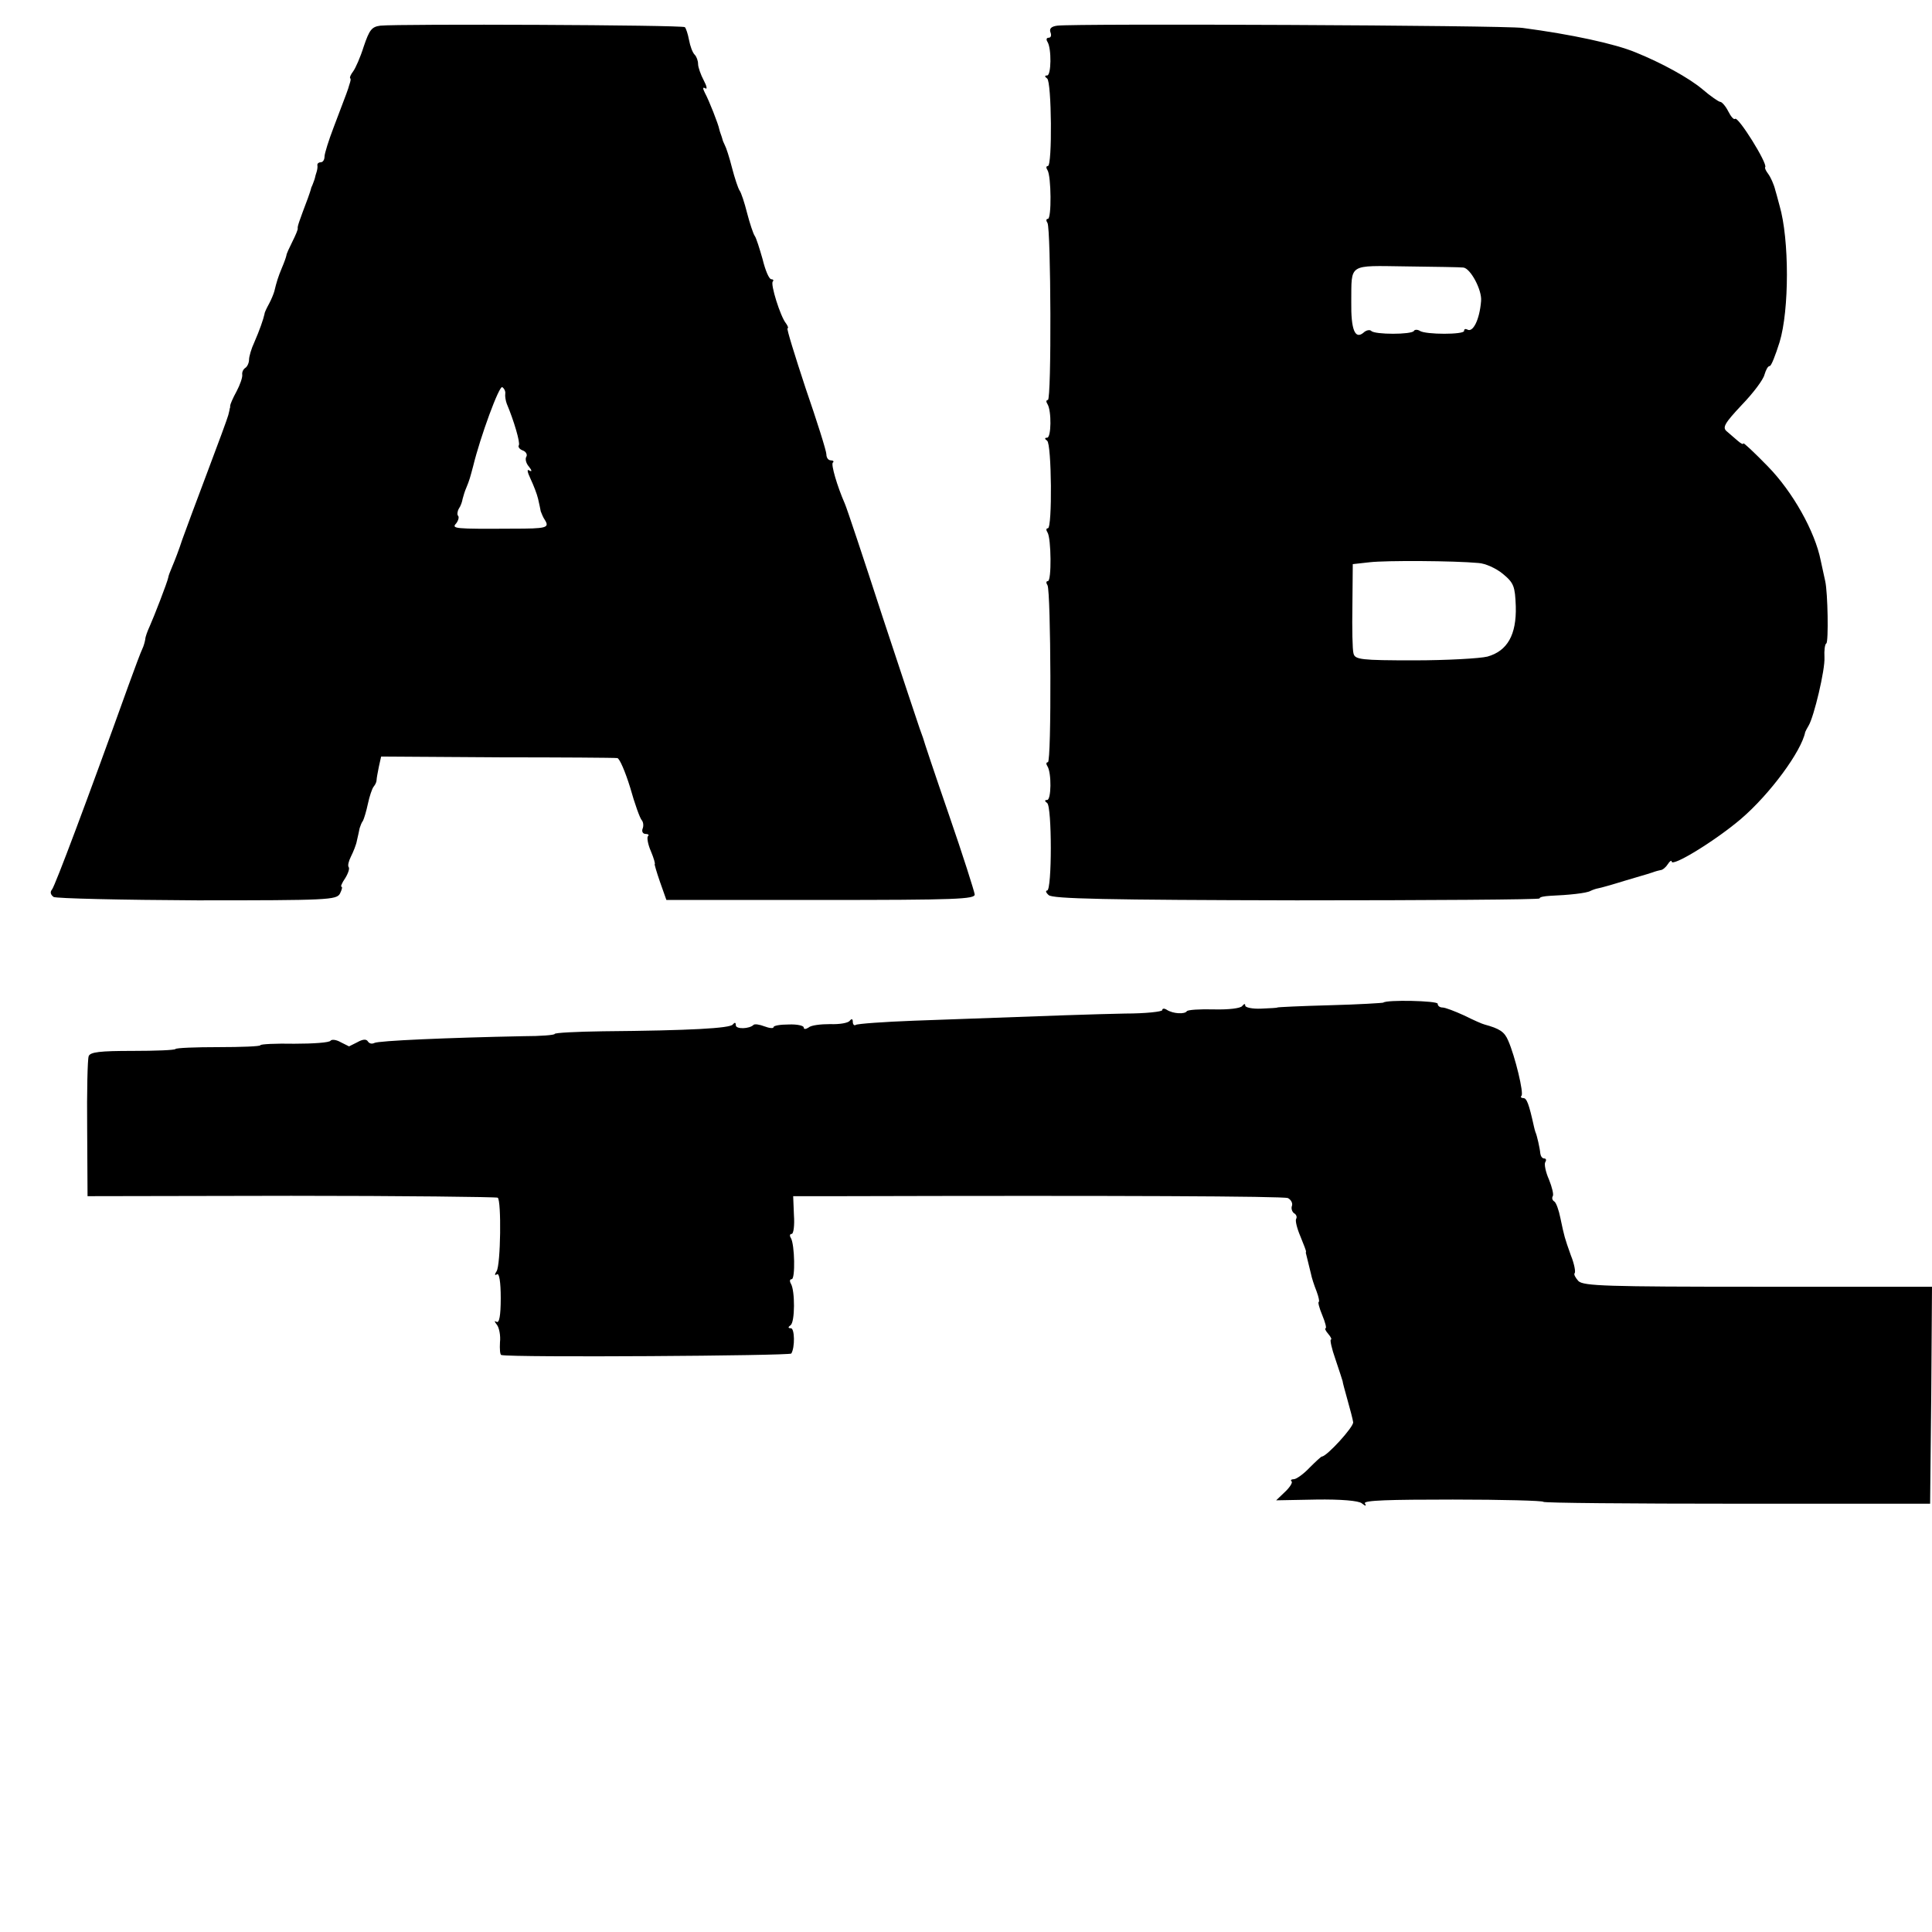 <?xml version="1.0" standalone="no"?>
<!DOCTYPE svg PUBLIC "-//W3C//DTD SVG 20010904//EN"
 "http://www.w3.org/TR/2001/REC-SVG-20010904/DTD/svg10.dtd">
<svg version="1.0" xmlns="http://www.w3.org/2000/svg"
 width="512pt" height="512pt" viewBox="0 0 512 512"
 preserveAspectRatio="xMidYMid meet">
<g transform="translate(0,512) scale(0.1,-0.1)"
fill="#000000" stroke="none">
<path d="M1008 5052 c-23 -3 -29 -11 -44 -55 -9 -29 -22 -58 -28 -66 -6 -8
-10 -16 -8 -18 2 -3 2 -5 -3 -20 -2 -8 -4 -14 -41 -111 -13 -34 -24 -69 -24
-77 0 -8 -4 -15 -10 -15 -5 0 -9 -3 -9 -7 1 -5 0 -11 -1 -15 -1 -5 -4 -12 -5
-18 -1 -5 -4 -12 -5 -15 -1 -3 -3 -8 -5 -12 -1 -5 -5 -17 -9 -28 -23 -61 -28
-75 -27 -80 1 -3 -6 -19 -14 -35 -8 -16 -16 -33 -16 -37 -1 -5 -6 -19 -12 -33
-10 -24 -14 -37 -20 -62 -2 -7 -8 -22 -14 -33 -6 -11 -12 -23 -12 -27 -3 -14
-13 -43 -27 -75 -8 -17 -14 -38 -14 -46 0 -9 -5 -19 -10 -22 -6 -4 -9 -12 -8
-18 1 -7 -6 -27 -15 -44 -10 -18 -17 -35 -17 -38 0 -3 0 -6 -1 -7 0 -2 -2 -10
-4 -18 -2 -8 -27 -76 -55 -150 -28 -74 -58 -155 -67 -180 -8 -25 -20 -56 -26
-70 -6 -14 -11 -27 -11 -30 -2 -12 -39 -107 -49 -129 -6 -13 -12 -29 -12 -35
-1 -6 -4 -18 -8 -26 -4 -8 -20 -51 -36 -95 -111 -309 -195 -532 -203 -542 -6
-7 -4 -14 4 -20 7 -4 179 -8 381 -9 346 0 369 1 378 18 5 10 7 18 4 18 -3 0 1
10 10 23 8 13 12 26 9 29 -3 4 0 16 6 28 6 12 14 31 16 43 3 12 6 27 7 32 2 6
5 15 9 20 3 6 9 26 13 45 4 19 11 40 15 45 5 6 8 13 8 18 0 4 3 20 6 35 l6 27
308 -2 c169 0 312 -1 318 -2 6 -1 21 -36 34 -78 12 -43 26 -82 31 -87 4 -5 5
-15 2 -22 -3 -8 1 -14 8 -14 7 0 10 -3 6 -6 -3 -4 0 -22 8 -40 8 -19 12 -34
10 -34 -1 0 5 -21 14 -47 l17 -48 409 0 c359 0 410 2 408 15 -1 8 -31 103 -68
210 -37 107 -68 200 -69 205 -2 6 -6 17 -9 25 -3 8 -47 141 -98 295 -50 154
-95 289 -100 300 -21 48 -37 104 -32 109 4 3 1 6 -5 6 -7 0 -12 7 -12 16 0 9
-25 88 -55 175 -29 88 -51 159 -48 159 3 0 1 6 -4 13 -15 18 -42 105 -35 111
3 3 1 6 -4 6 -6 0 -16 24 -23 53 -8 28 -17 57 -21 62 -4 6 -13 33 -20 60 -7
28 -16 55 -20 60 -4 6 -13 33 -20 60 -7 28 -16 55 -19 60 -3 6 -6 13 -7 18 -1
4 -3 9 -4 12 -1 3 -3 8 -4 13 -2 12 -27 76 -38 96 -6 12 -6 16 1 12 6 -4 4 6
-4 21 -8 15 -15 35 -15 43 0 9 -4 20 -9 25 -6 6 -12 23 -15 39 -3 16 -8 31
-11 34 -6 6 -758 9 -807 4z m331 -975 c-1 -7 1 -19 4 -27 19 -45 36 -103 32
-110 -3 -4 2 -11 11 -14 8 -3 12 -11 9 -16 -4 -6 -1 -18 7 -27 8 -10 8 -14 1
-10 -7 5 -6 -3 3 -22 8 -17 17 -40 20 -53 3 -13 6 -27 7 -33 2 -5 6 -16 11
-23 13 -21 4 -23 -85 -23 -156 -1 -163 0 -150 14 6 8 8 17 5 20 -3 3 -2 12 2
19 5 7 9 19 10 26 2 8 6 21 10 30 8 19 10 27 18 57 19 78 69 214 77 209 5 -3
9 -11 8 -17z"/>
<path d="M2802 5052 c-16 -2 -22 -8 -18 -18 3 -8 1 -14 -5 -14 -6 0 -7 -5 -3
-11 11 -18 10 -89 -1 -89 -7 0 -7 -3 0 -8 12 -8 14 -232 2 -232 -5 0 -5 -5 -1
-11 10 -16 11 -129 1 -129 -5 0 -5 -5 -1 -11 9 -16 11 -469 1 -469 -5 0 -5 -5
-1 -11 11 -18 10 -89 -1 -89 -7 0 -7 -3 0 -8 12 -8 14 -232 2 -232 -5 0 -5 -5
-1 -11 10 -16 11 -129 1 -129 -5 0 -5 -5 -1 -11 9 -16 11 -469 1 -469 -5 0 -5
-5 -1 -11 11 -18 10 -89 -1 -89 -7 0 -7 -3 0 -8 13 -9 13 -232 0 -232 -5 0 -3
-6 4 -12 9 -10 155 -13 657 -14 354 0 644 2 644 5 0 4 12 6 28 7 49 2 97 7
107 13 6 3 15 6 21 7 6 1 38 10 70 20 33 10 62 18 67 20 4 1 9 3 12 4 3 1 10
3 15 4 6 0 15 8 20 16 5 8 10 11 10 7 0 -16 116 55 184 113 77 66 160 179 170
230 1 3 5 10 9 17 14 23 44 148 42 181 -1 18 1 35 5 37 6 4 4 134 -3 165 -2 8
-7 33 -12 55 -15 76 -74 182 -141 250 -35 36 -64 63 -64 60 0 -4 -7 0 -15 7
-8 7 -21 18 -29 25 -12 10 -6 21 40 70 30 31 57 67 60 80 4 13 9 23 14 23 4 0
15 28 26 63 26 85 26 273 0 362 -2 6 -6 24 -11 40 -4 17 -13 36 -19 44 -6 8
-10 16 -8 18 7 9 -72 136 -80 128 -3 -3 -11 6 -18 20 -7 14 -17 25 -21 25 -4
0 -26 15 -48 34 -36 30 -107 69 -176 97 -55 23 -171 48 -300 65 -50 7 -1189
12 -1233 6z m1076 -641 c19 -2 50 -60 47 -89 -4 -50 -22 -85 -37 -75 -5 2 -8
1 -8 -4 0 -10 -101 -10 -117 0 -6 4 -14 4 -16 0 -6 -10 -104 -10 -113 0 -4 4
-14 2 -21 -5 -22 -18 -33 8 -32 82 1 103 -10 96 146 94 76 -1 144 -2 151 -3z
m40 -783 c18 -1 47 -14 65 -29 29 -24 32 -33 34 -86 2 -75 -22 -118 -75 -133
-20 -5 -108 -10 -194 -10 -141 0 -157 2 -161 18 -3 9 -4 67 -3 127 l1 110 45
5 c44 5 223 4 288 -2z"/>
<path d="M3666 2463 c-1 -1 -65 -5 -142 -7 -76 -2 -139 -5 -139 -6 0 -1 -19
-2 -43 -3 -23 -1 -42 3 -42 8 0 6 -3 5 -8 -1 -4 -6 -35 -10 -75 -9 -37 1 -70
-1 -72 -5 -5 -8 -36 -7 -53 4 -6 4 -12 4 -12 -1 0 -4 -44 -9 -98 -9 -90 -2
-155 -4 -561 -19 -79 -3 -148 -8 -153 -11 -4 -3 -8 1 -8 8 0 8 -3 9 -8 3 -4
-6 -27 -10 -52 -9 -25 0 -51 -3 -57 -9 -8 -5 -13 -5 -13 0 0 5 -18 9 -40 8
-22 0 -40 -3 -40 -7 0 -4 -11 -3 -24 2 -13 5 -26 7 -29 4 -11 -11 -47 -12 -47
-1 0 8 -3 8 -8 2 -7 -10 -112 -16 -344 -18 -71 -1 -128 -4 -128 -7 0 -3 -37
-6 -83 -6 -201 -4 -385 -12 -395 -18 -6 -3 -13 -2 -17 4 -4 7 -14 6 -28 -2
-12 -6 -22 -11 -22 -11 0 0 -10 5 -22 11 -12 7 -24 8 -27 4 -3 -5 -46 -8 -96
-8 -49 1 -90 -1 -90 -4 0 -3 -50 -5 -111 -5 -61 0 -112 -2 -114 -5 -2 -3 -53
-5 -114 -5 -86 0 -112 -3 -116 -14 -3 -8 -5 -94 -4 -192 l1 -179 540 1 c296 0
542 -3 547 -5 10 -7 8 -178 -3 -195 -6 -9 -5 -12 1 -8 6 4 10 -20 10 -63 0
-47 -4 -67 -11 -63 -7 4 -6 1 1 -8 6 -8 10 -29 8 -46 -1 -18 0 -34 4 -34 30
-7 764 -2 768 4 10 16 9 67 -1 67 -8 0 -8 3 -1 8 12 8 12 92 1 110 -4 7 -3 12
2 12 10 0 8 92 -2 109 -4 6 -3 11 2 11 5 0 8 23 6 50 l-2 50 126 0 c731 2
1171 0 1185 -5 8 -4 13 -13 11 -20 -3 -7 0 -16 5 -20 6 -3 9 -10 6 -15 -3 -4
2 -25 11 -46 9 -22 16 -40 15 -41 0 -2 -1 -4 0 -5 1 -4 7 -28 13 -53 2 -11 9
-32 15 -47 6 -16 8 -28 6 -28 -3 0 1 -16 9 -35 8 -19 12 -35 9 -35 -3 0 0 -7
7 -15 7 -8 10 -15 7 -15 -3 0 2 -24 12 -52 10 -29 18 -55 19 -58 0 -3 6 -25
13 -50 7 -25 14 -51 15 -59 2 -12 -70 -91 -83 -91 -2 0 -17 -14 -33 -30 -16
-17 -35 -30 -41 -30 -7 0 -10 -3 -6 -6 3 -3 -5 -16 -18 -28 l-23 -22 106 2
c65 1 113 -3 121 -10 10 -8 13 -8 8 0 -4 8 64 10 233 10 132 0 240 -3 240 -6
0 -3 231 -5 513 -5 l512 0 3 288 2 287 -461 0 c-402 0 -462 2 -476 15 -8 9
-13 18 -10 21 3 3 -1 25 -10 47 -17 48 -17 48 -28 100 -4 20 -11 40 -16 43 -5
3 -7 9 -4 14 3 4 -2 24 -10 44 -9 20 -13 41 -10 46 4 6 2 10 -3 10 -5 0 -9 6
-10 13 -1 13 -9 49 -13 57 -1 3 -3 10 -4 15 -13 59 -19 75 -28 75 -6 0 -8 3
-5 6 7 6 -17 105 -35 146 -10 24 -23 32 -63 43 -5 1 -30 12 -54 24 -24 11 -50
21 -57 21 -7 0 -13 4 -13 10 0 8 -136 11 -144 3z"/>
</g>
</svg>
